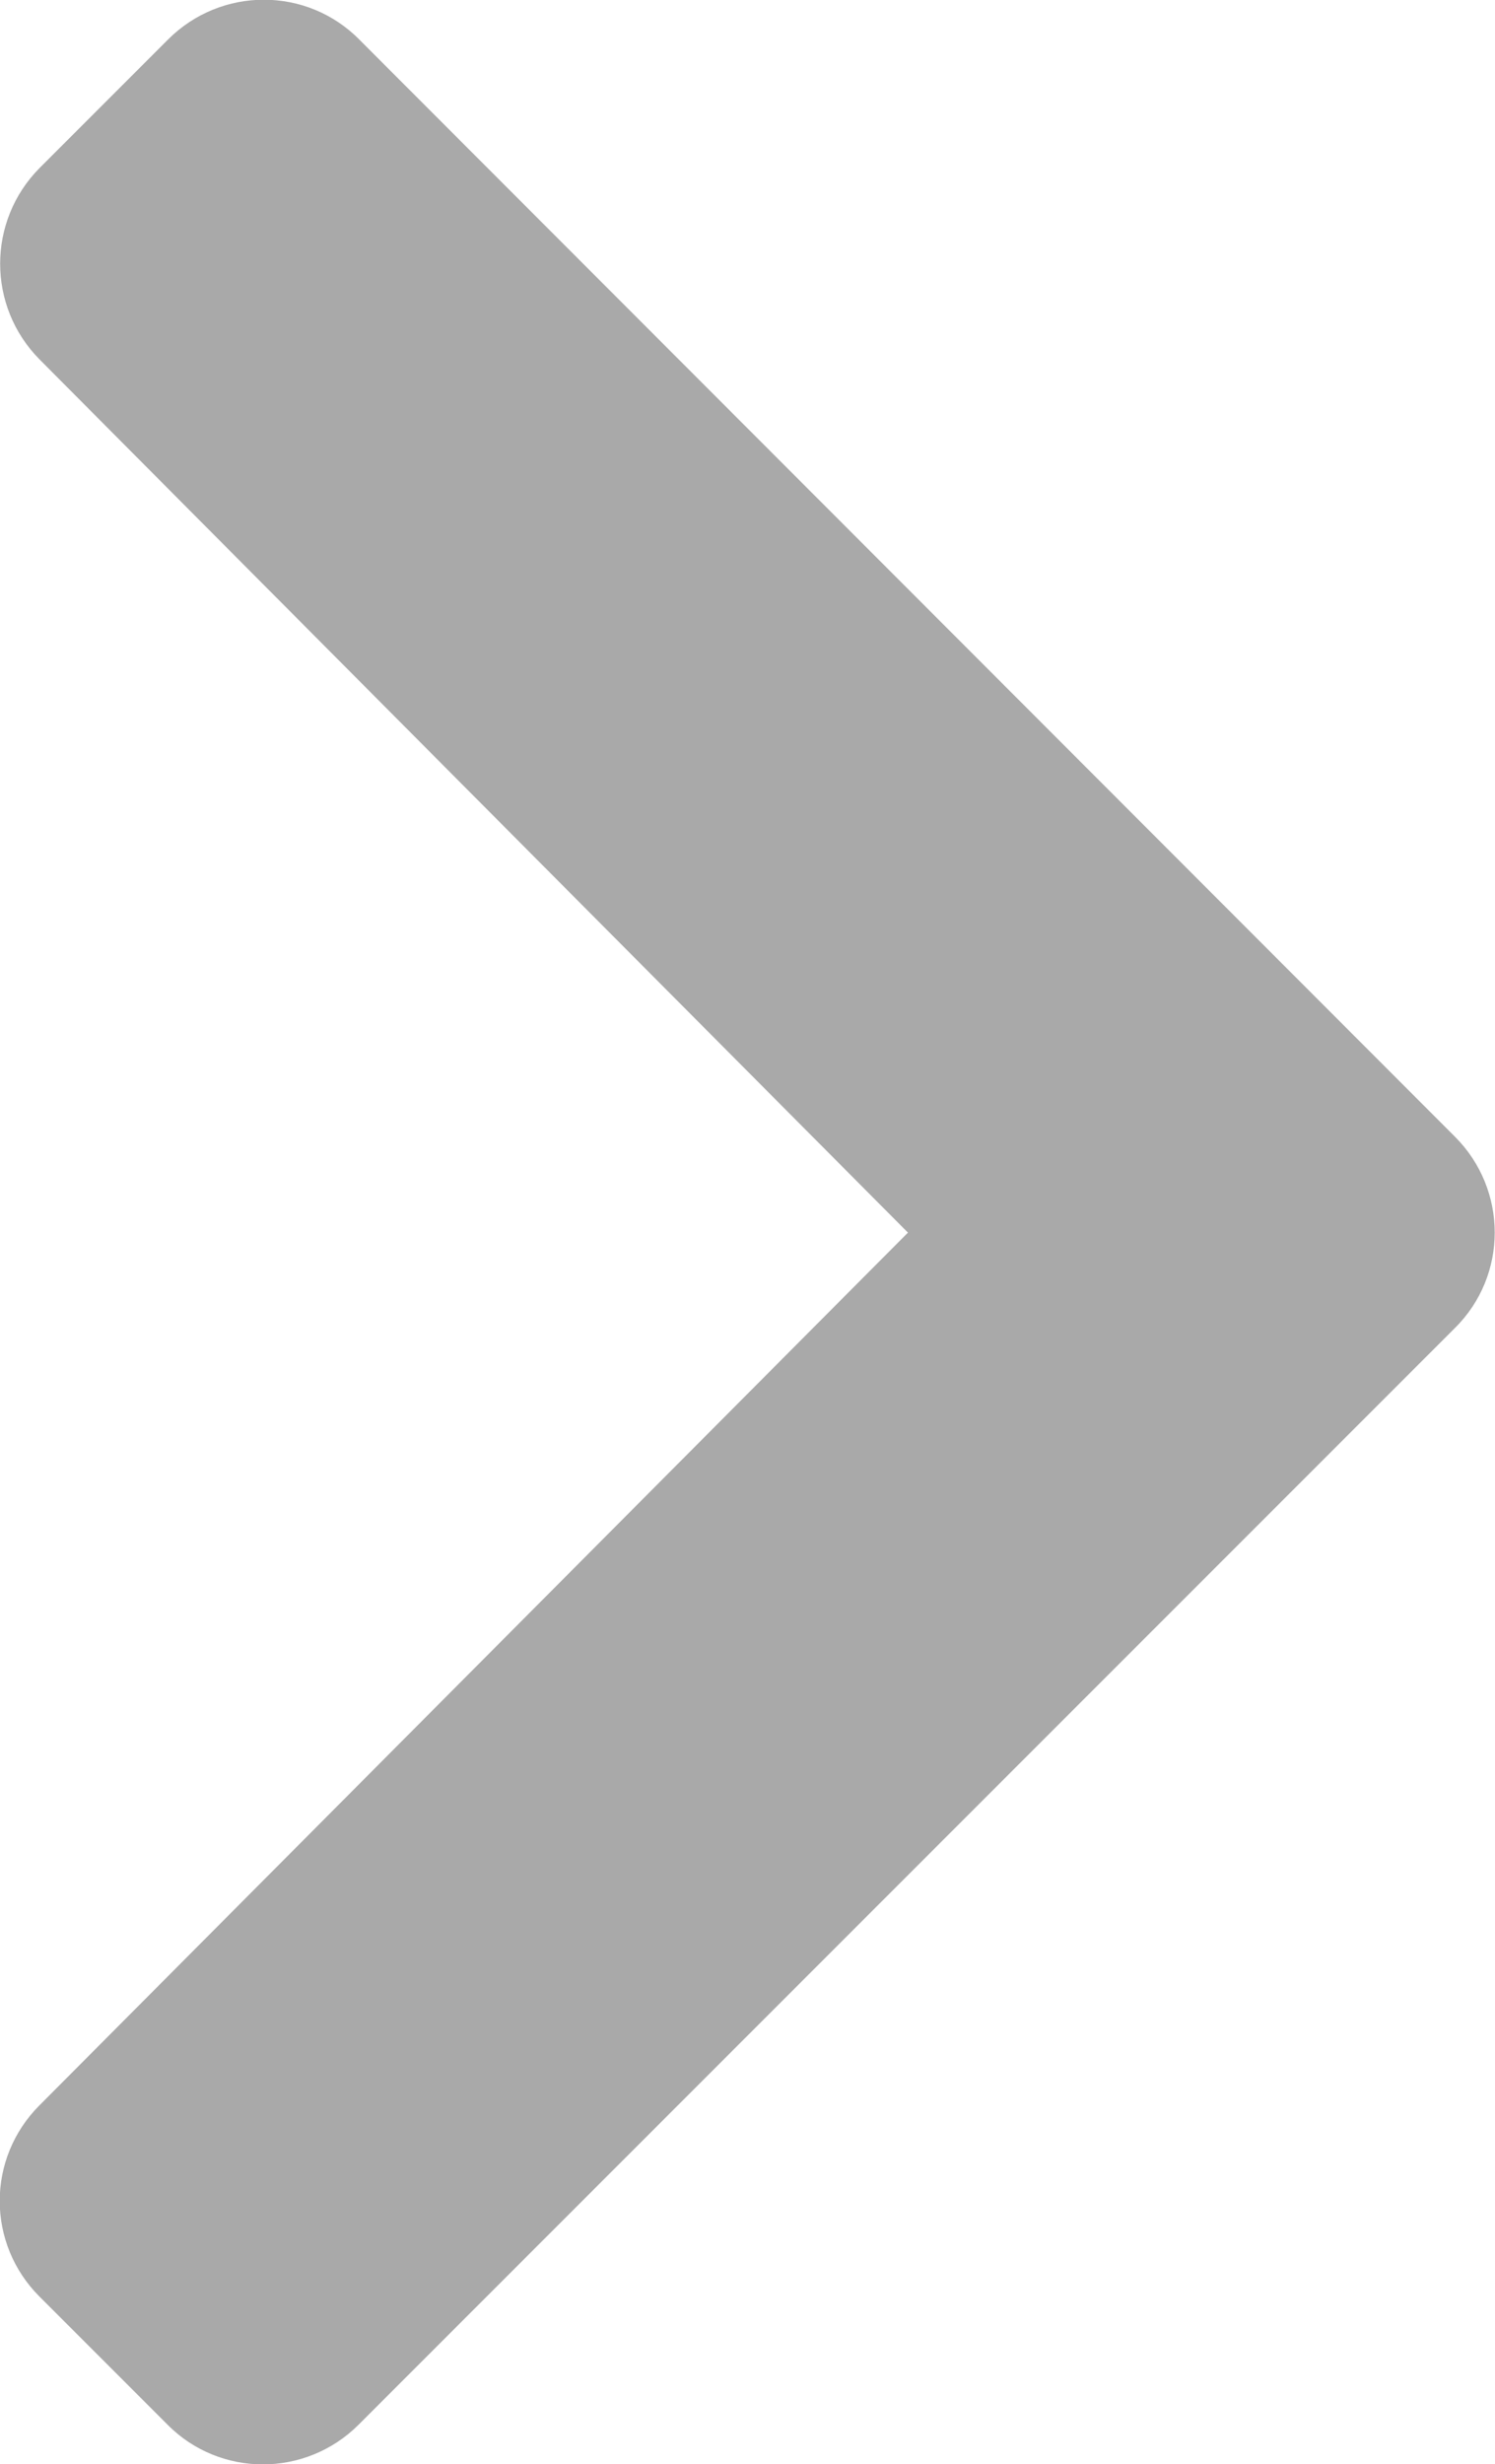 <?xml version="1.0" encoding="UTF-8"?>
<!-- Generator: Adobe Illustrator 21.1.0, SVG Export Plug-In . SVG Version: 6.00 Build 0)  -->
<svg version="1.1" id="Ebene_1" focusable="false" xmlns="http://www.w3.org/2000/svg" xmlns:xlink="http://www.w3.org/1999/xlink" x="0px" y="0px" viewBox="0 0 265.1 436.8" style="enable-background:new 0 0 265.1 436.8;" xml:space="preserve">
<style type="text/css">
	.st0{fill:#a9a9a9;}
</style>
<path class="st0" d="M258,235.4L63.6,429.8c-9.4,9.4-24.6,9.4-33.9,0L7,407.1c-9.4-9.4-9.4-24.5,0-33.9l154-154.7L7,63.7  c-9.3-9.4-9.3-24.5,0-33.9L29.8,7c9.4-9.4,24.6-9.4,33.9,0L258,201.5C267.4,210.9,267.4,226.1,258,235.4z"/>
</svg>